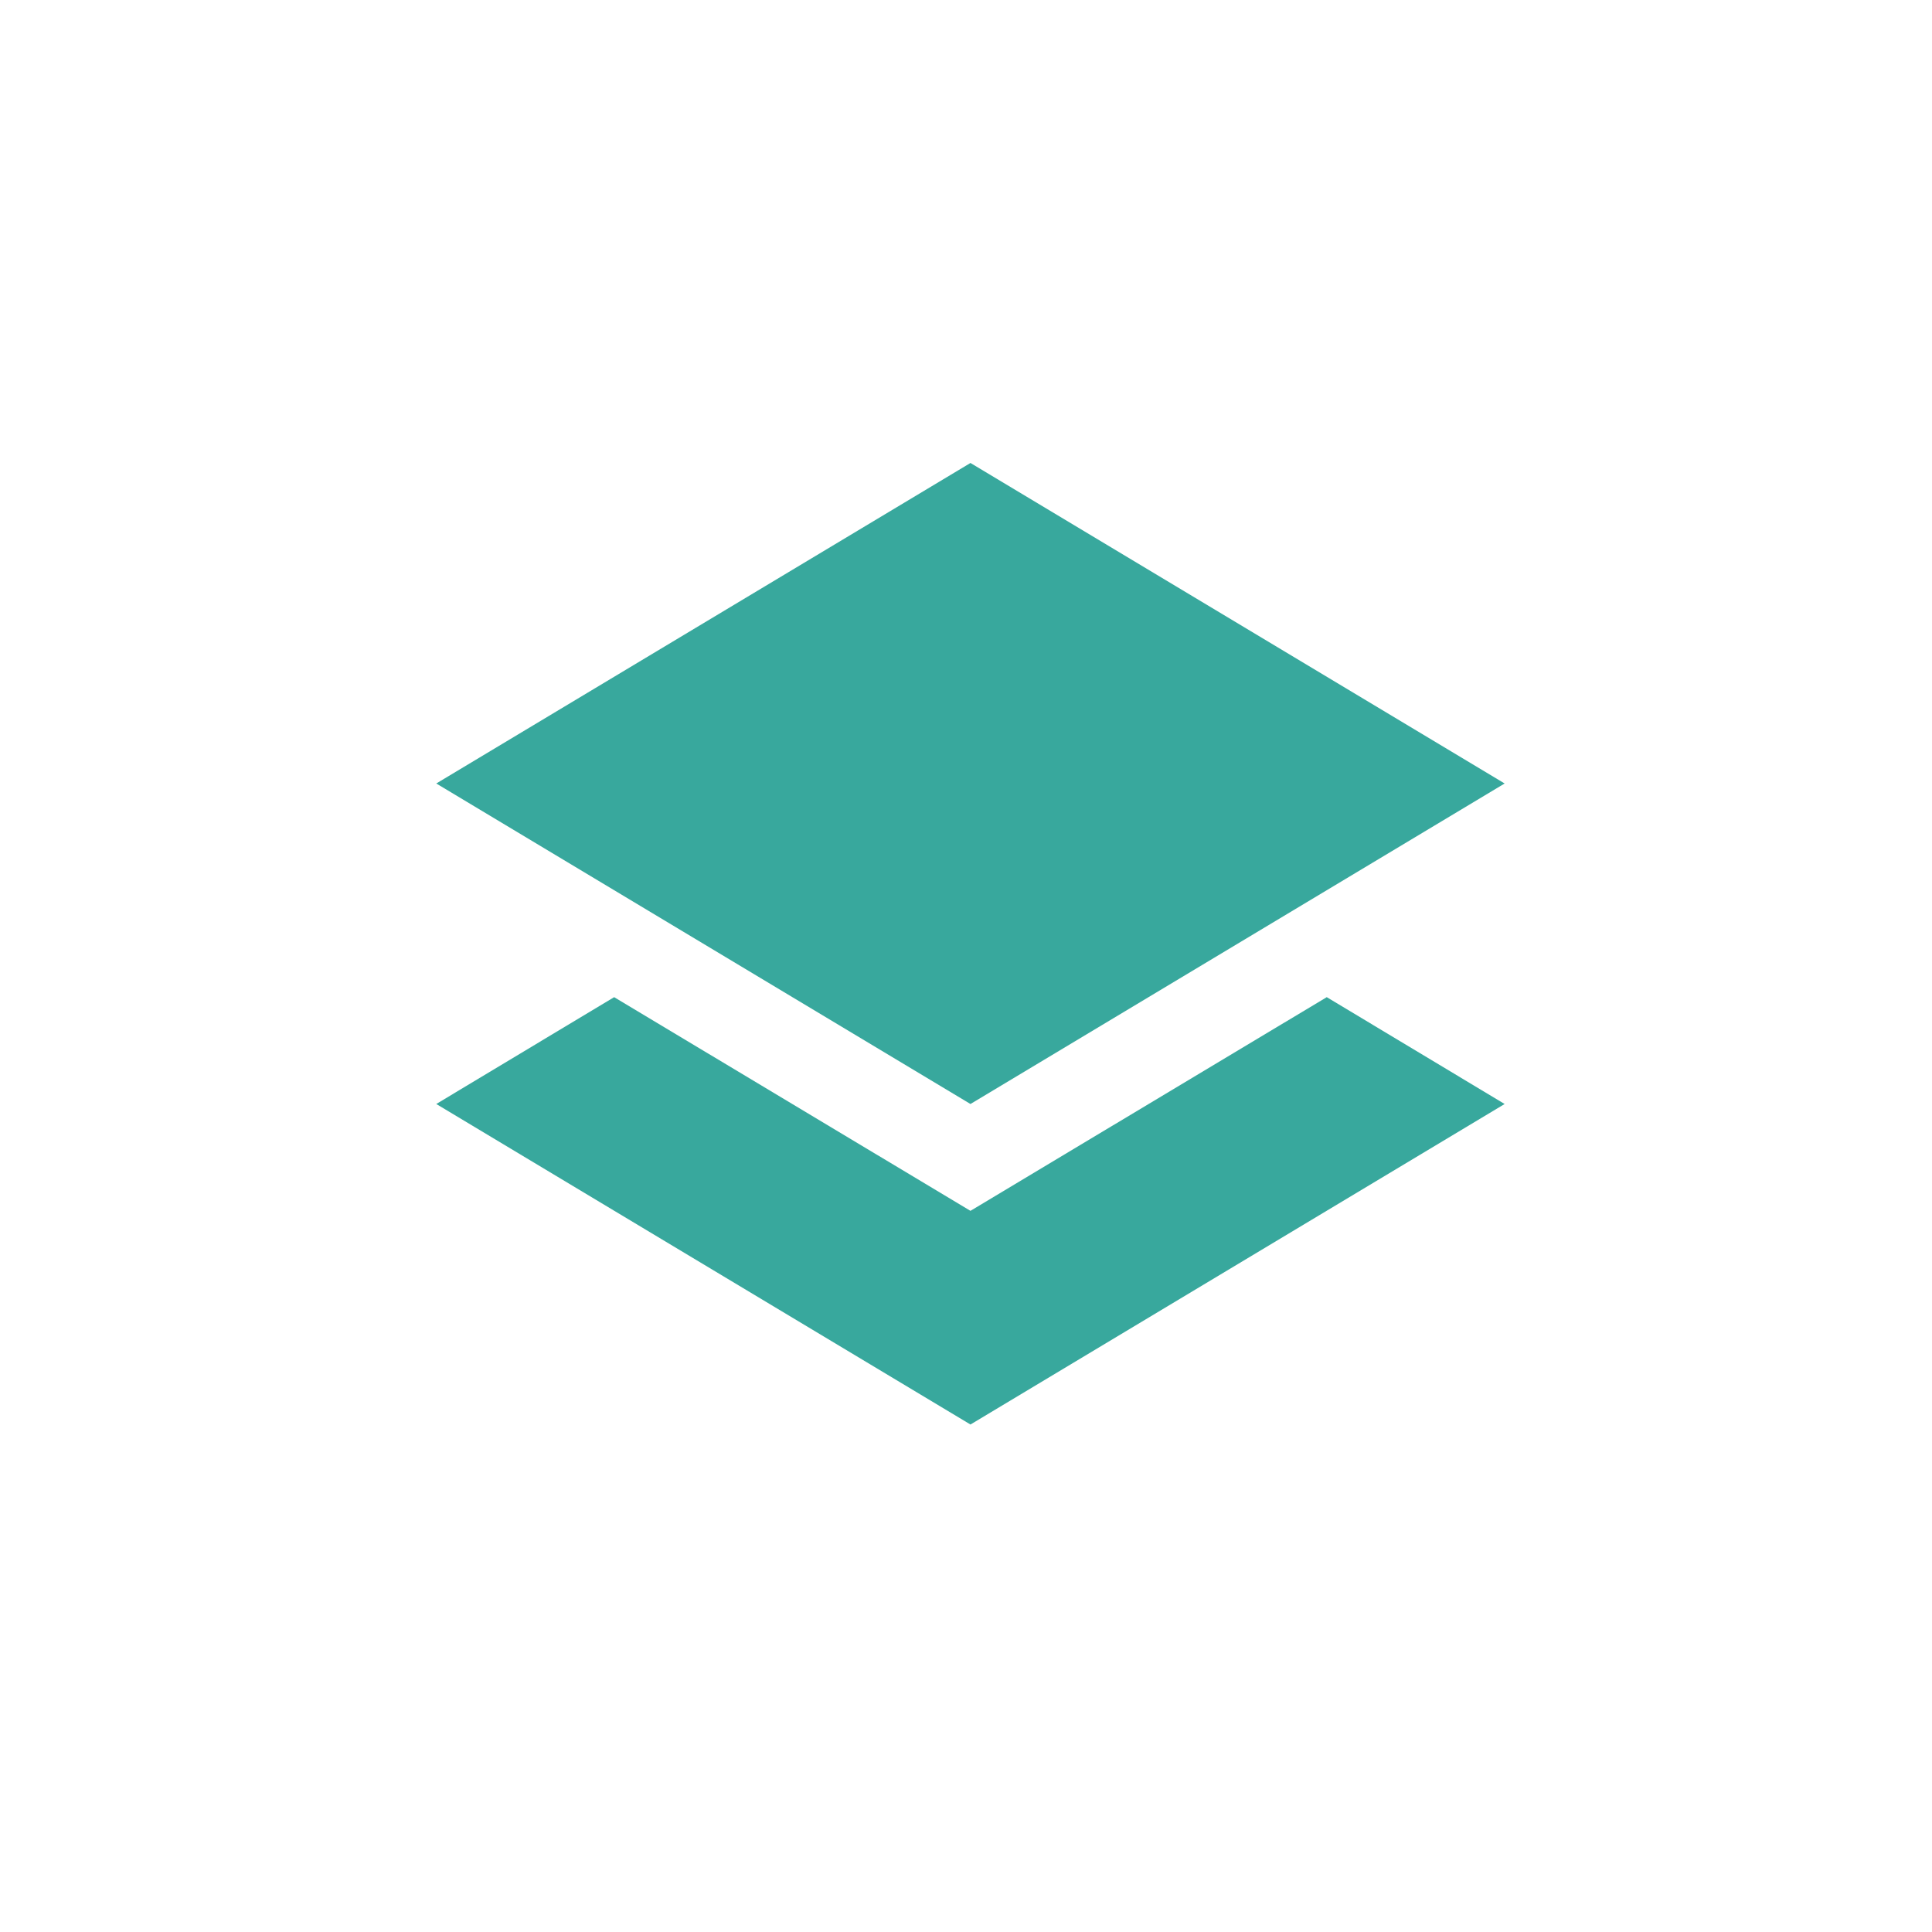 <?xml version="1.0" encoding="UTF-8"?>
<!-- Generated by Pixelmator Pro 3.2.3 -->
<svg viewBox="0 0 217 217" xmlns="http://www.w3.org/2000/svg" xmlns:xlink="http://www.w3.org/1999/xlink">
    <g id="Group">
        <g id="g1">
            <path id="Path" fill="#38a89d" stroke="none" d="M 109 52 L 169 88 L 109 124 L 49 88 Z M 149.02 112 L 169 124 L 109 160 L 49 124 L 68.98 112 L 109 136 Z"/>
        </g>
    </g>
</svg>
